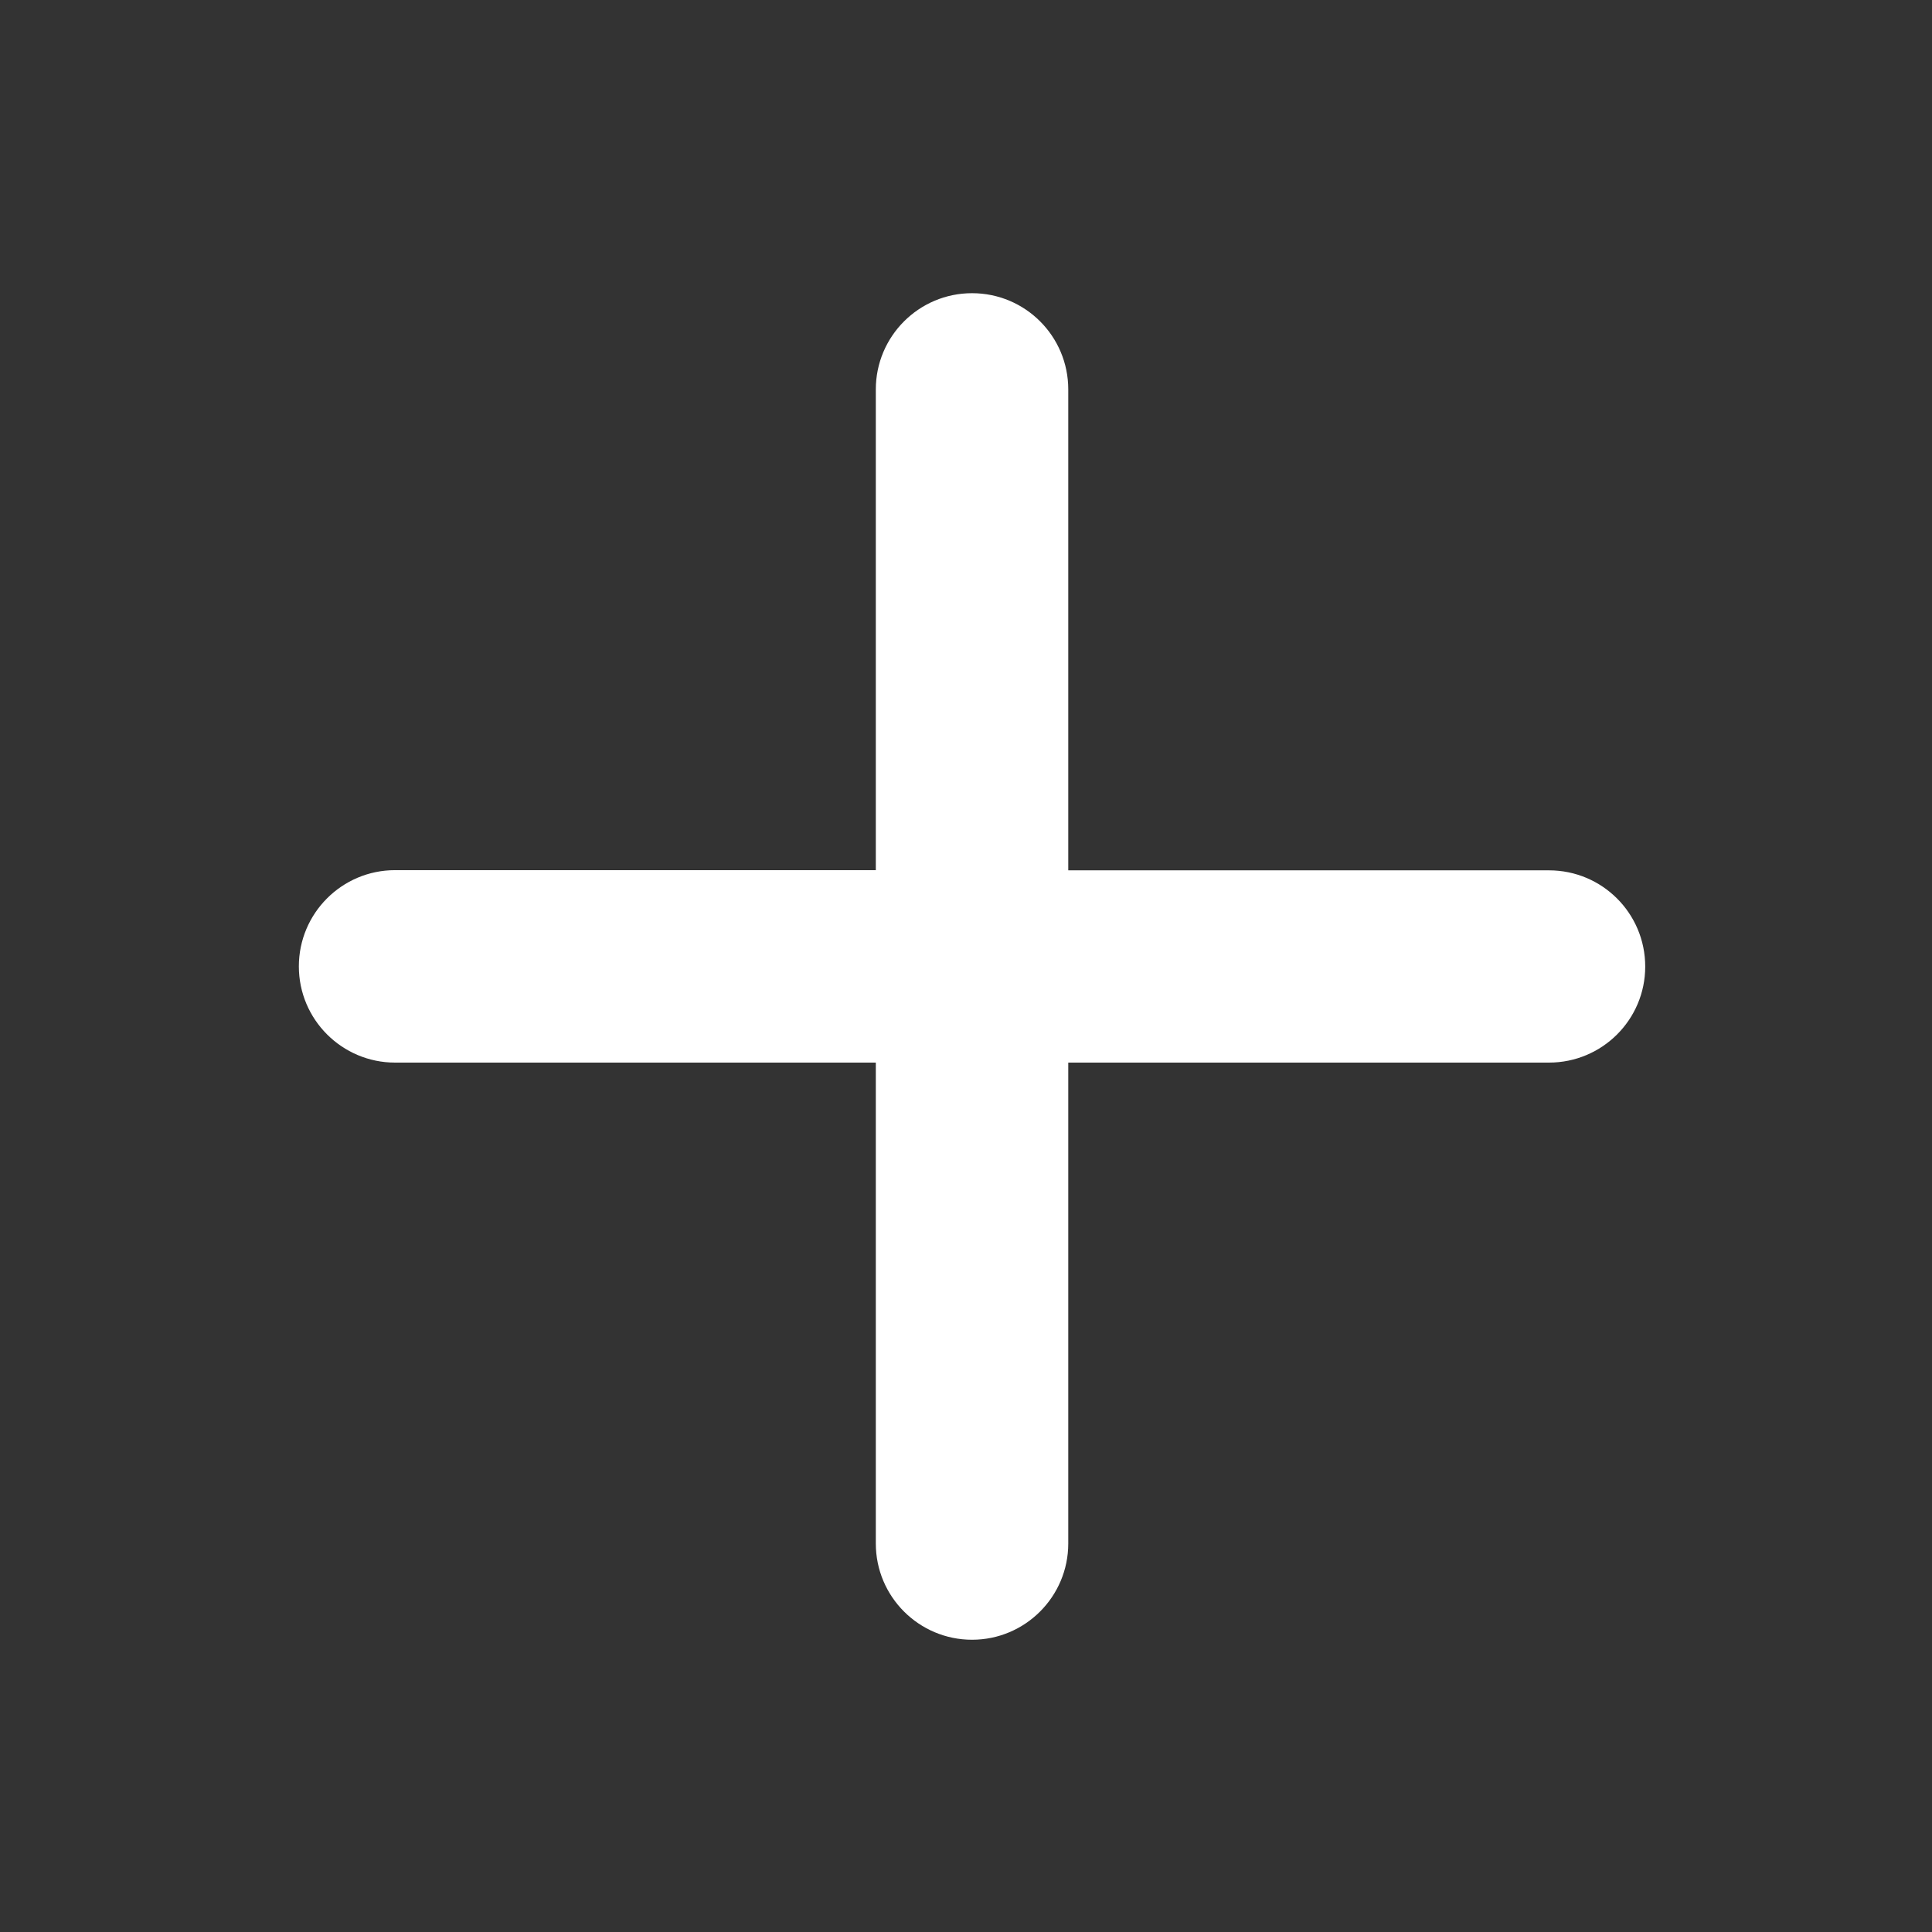 <?xml version="1.0" standalone="no"?>
<svg width="200" height="200" viewBox="0 0 1024 1024" version="1.1" xmlns="http://www.w3.org/2000/svg" xmlns:xlink="http://www.w3.org/1999/xlink">
  <rect x="0" y="0" width="1024" height="1024" fill="#333333" stroke="none"/>
  <path 
    d="M821 563.2H566.2v254.9c0 28.1-22.8 51-51 51-28.1 0-51-22.8-51-51V563.2H209.4c-28.1 0-51-22.8-51-51 0-28.1 22.8-51 51-51h254.8V206.4c0-28.1 22.8-51 51-51s51 22.8 51 51v254.9H821c28.2 0 51 22.8 51 51 0 28.1-22.8 50.9-51 50.9z" fill="#FFFFFF"/> <!-- 关键修改：添加 fill="#FFFFFF" -->
</svg>
